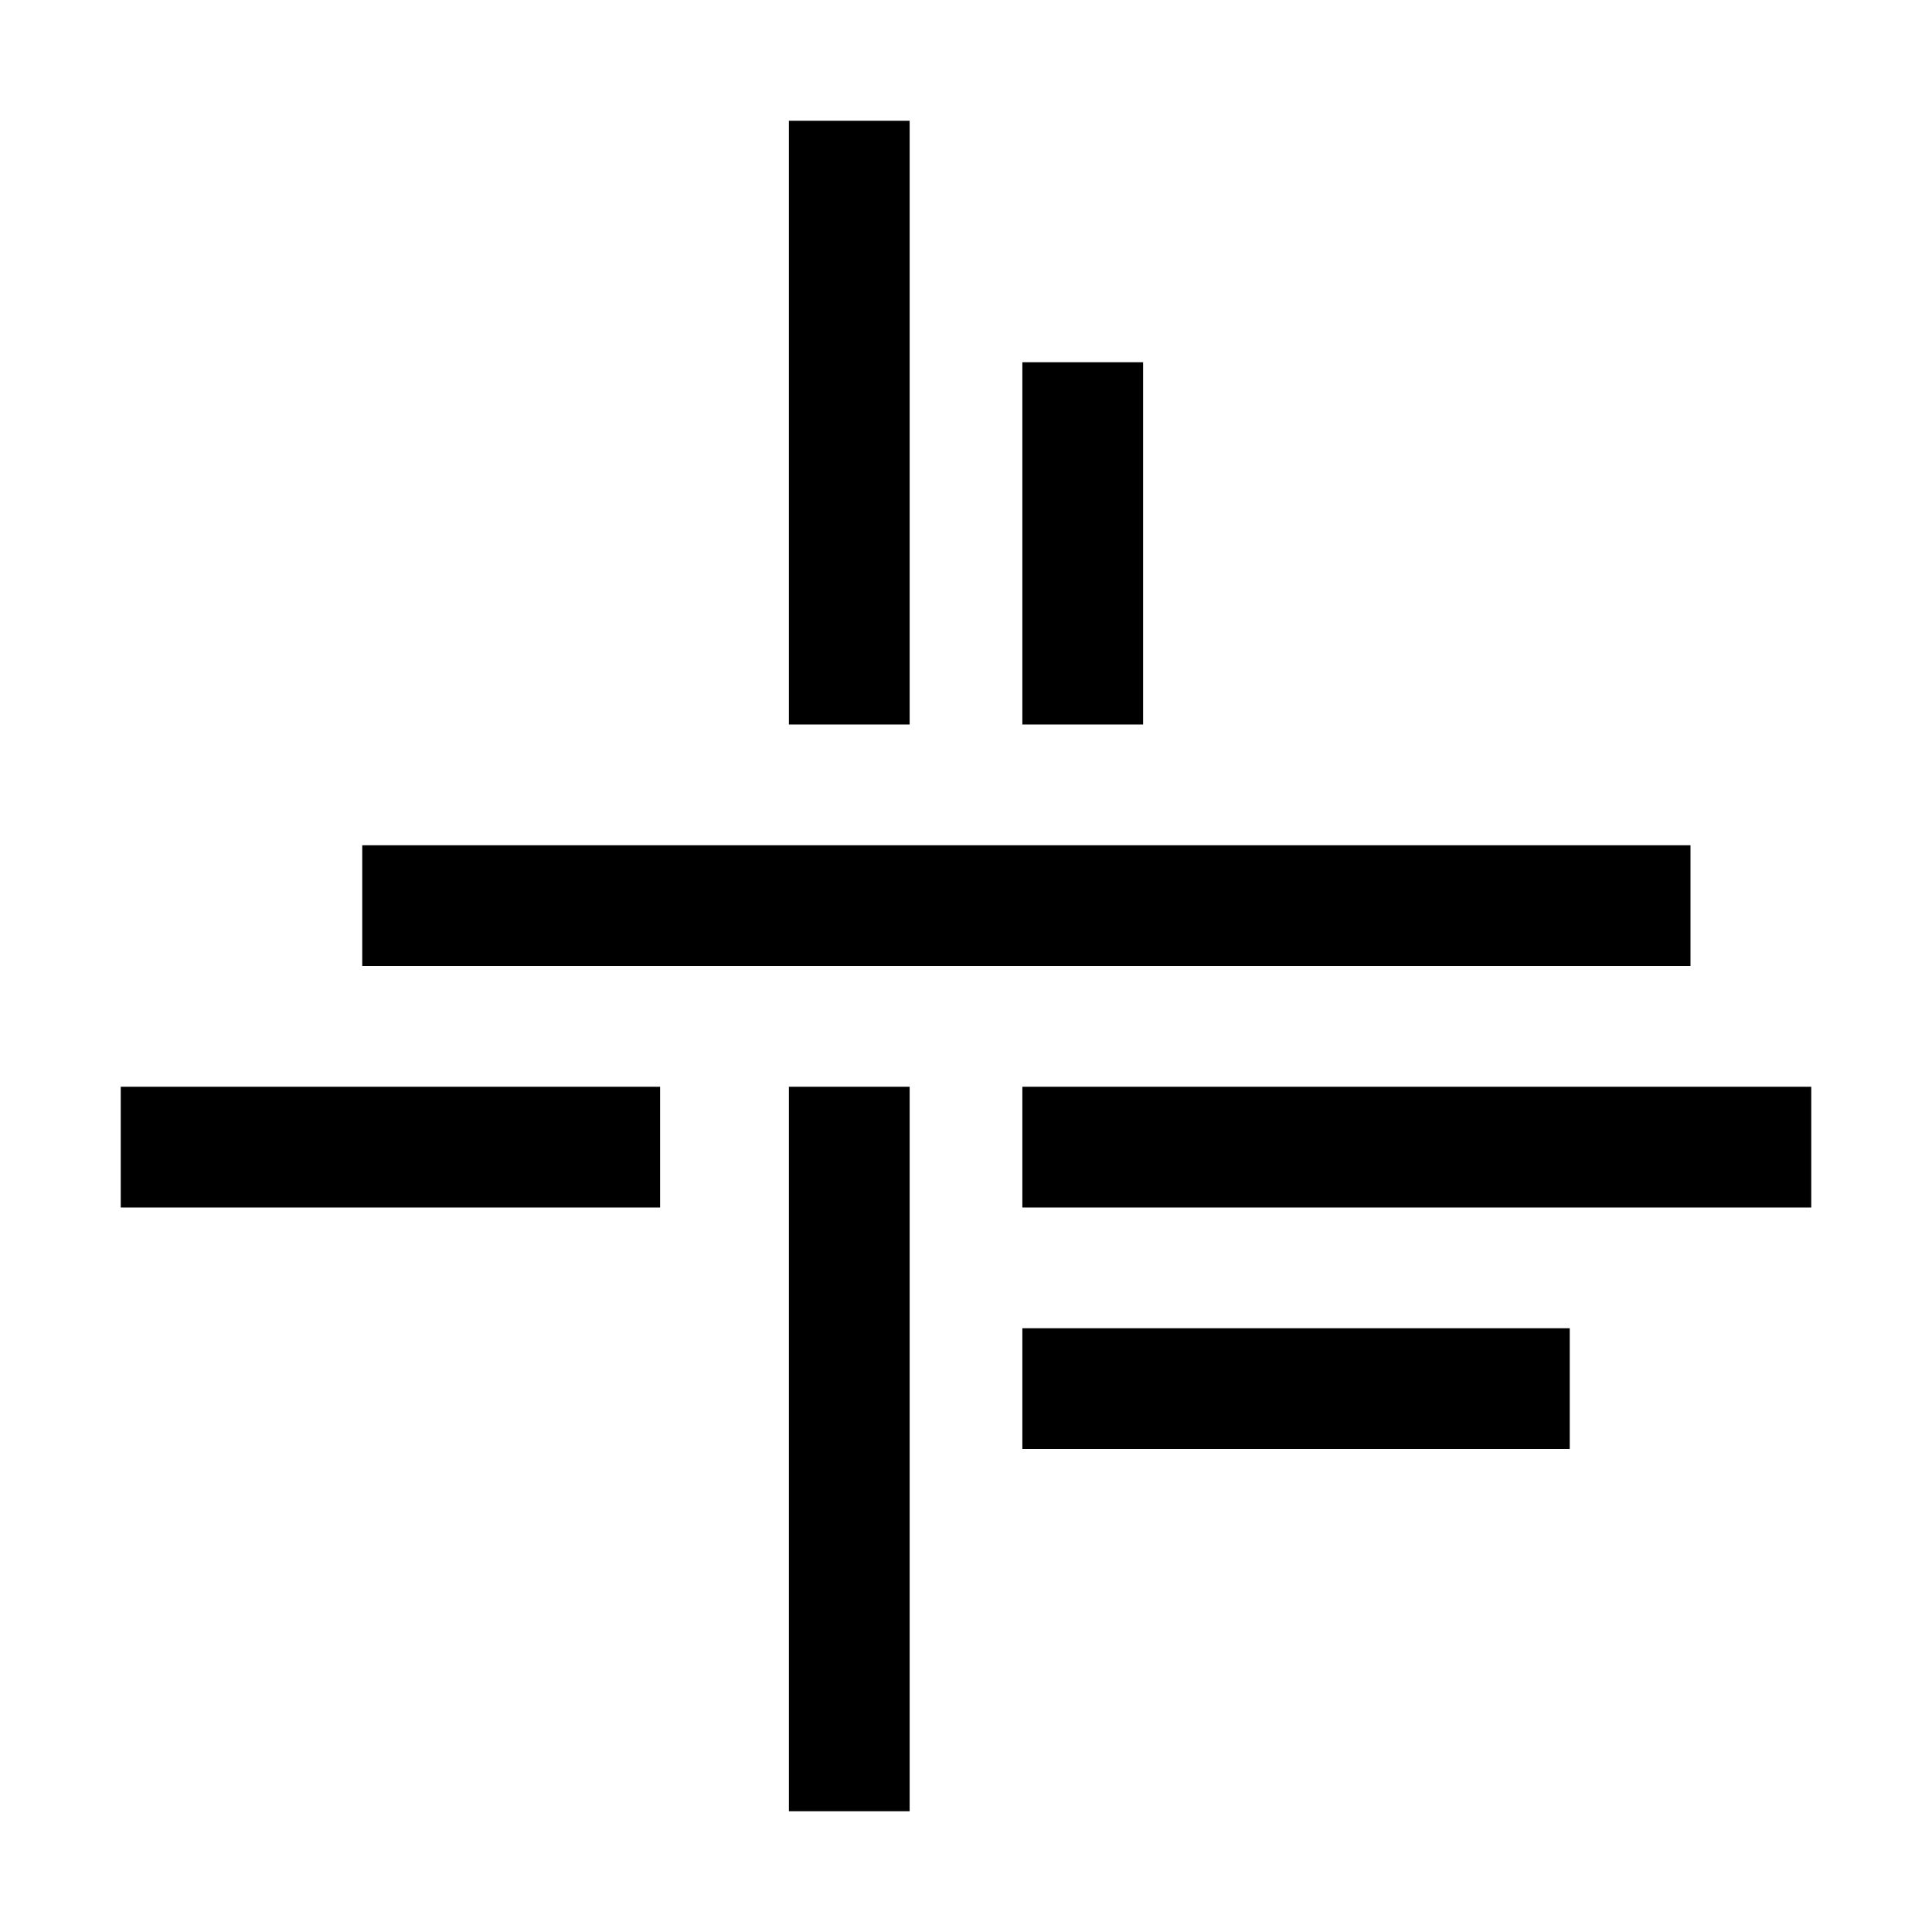 <svg xmlns="http://www.w3.org/2000/svg" style="enable-background:new 0 0 24 24" viewBox="0 0 24 24"><path d="M11.2,9H9.8V1.5h1.5V9z M11.2,13.5H9.8v9h1.5V13.5z M21,10.5H4.5V12H21V10.5z M22.5,13.5h-9.8V15h9.8V13.5z M19.5,16.5h-6.8	V18h6.8V16.5z M8.2,13.5H1.5V15h6.7V13.5z M14.2,4.5h-1.5V9h1.5V4.5z"/></svg>